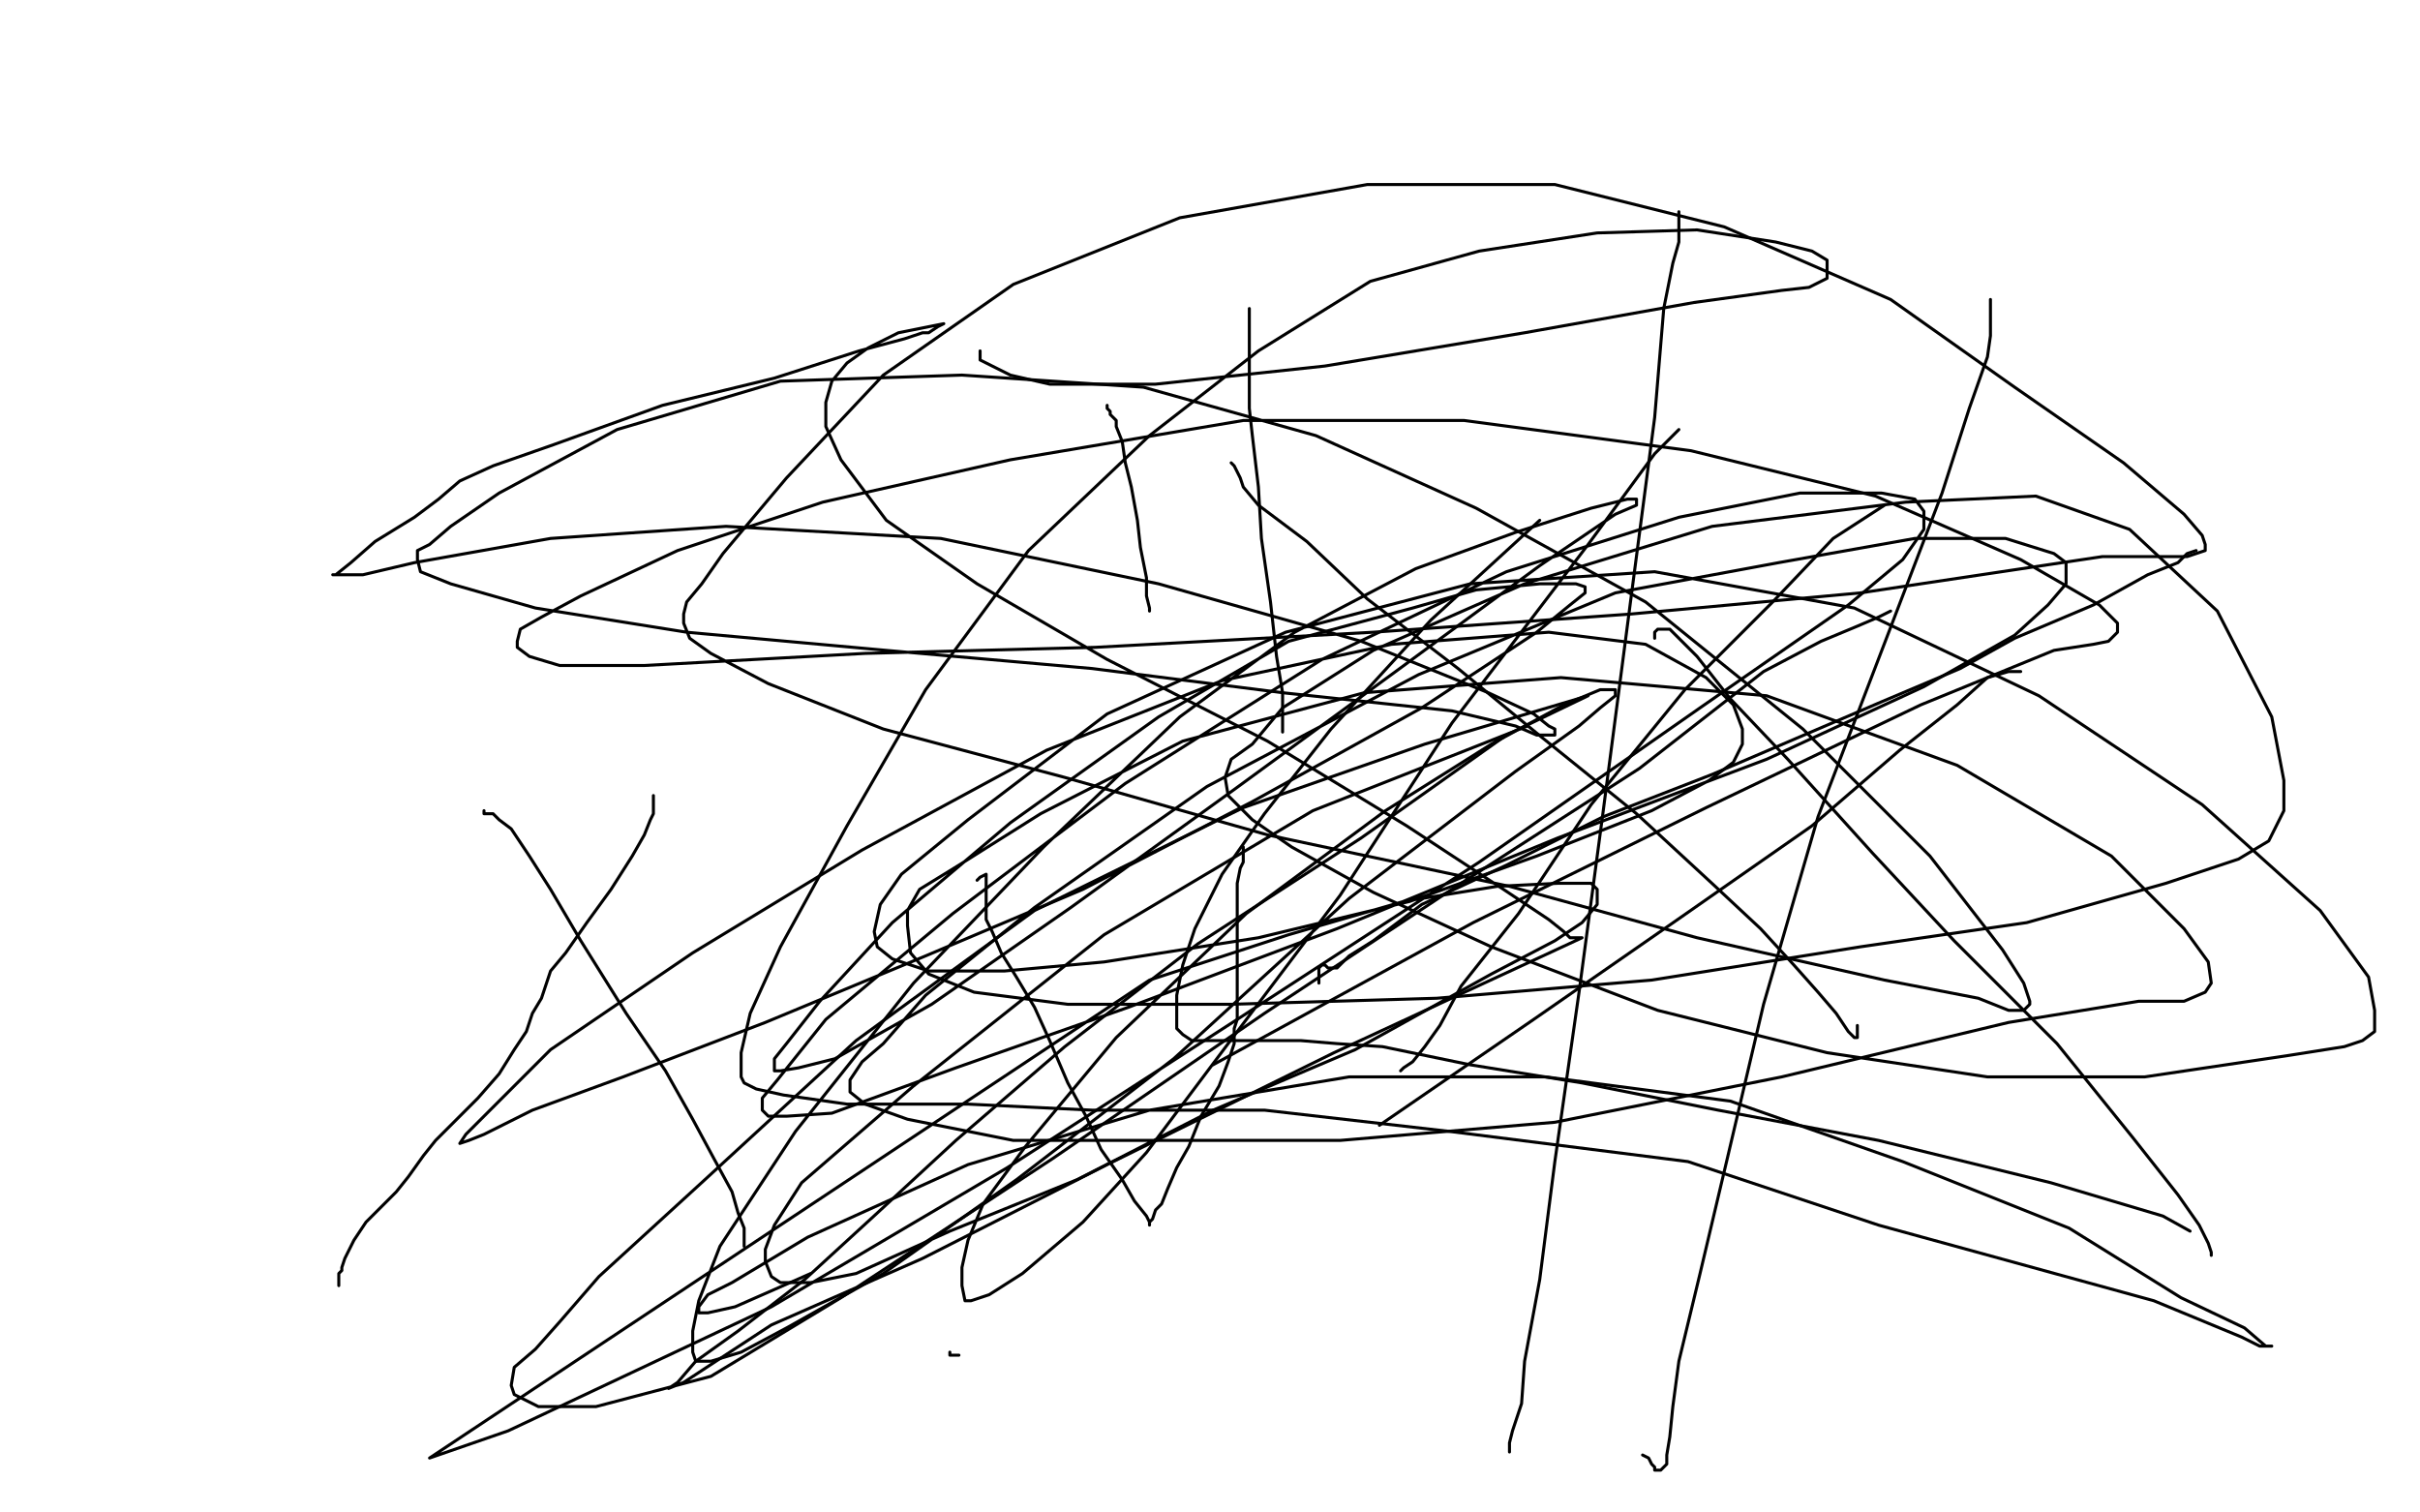 <?xml version="1.0" standalone="no"?>
<!DOCTYPE svg PUBLIC "-//W3C//DTD SVG 1.1//EN"
"http://www.w3.org/Graphics/SVG/1.1/DTD/svg11.dtd">

<svg width="800" height="500" version="1.1" xmlns="http://www.w3.org/2000/svg" xmlns:xlink="http://www.w3.org/1999/xlink" style="stroke-antialiasing: false"><desc>This SVG has been created on https://colorillo.com/</desc><rect x='0' y='0' width='800' height='500' style='fill: rgb(255,255,255); stroke-width:0' /><polyline points="112,425 112,424 112,424 112,423 112,423 112,422 112,422 112,421 112,421 113,420 113,420 113,419 114,416 115,414 117,410 121,404 126,399 131,394 135,389 140,382 144,377 150,371 158,363 165,355 170,347 174,341 176,335 179,330 182,321 187,315 194,305 202,294 209,283 213,276 215,271 216,269 216,267 216,266 216,265 216,264 216,263" style="fill: none; stroke: #000000; stroke-width: 1; stroke-linejoin: round; stroke-linecap: round; stroke-antialiasing: false; stroke-antialias: 0; opacity: 1.0"/>
<polyline points="160,268 160,269 160,269 161,269 161,269 162,269 162,269 163,269 163,269 165,271 165,271 169,274 169,274 175,283 175,283 182,294 192,311 207,335 220,354 229,370 236,383 242,394 244,401 246,406 246,409 246,410 246,411 246,412" style="fill: none; stroke: #000000; stroke-width: 1; stroke-linejoin: round; stroke-linecap: round; stroke-antialiasing: false; stroke-antialias: 0; opacity: 1.0"/>
<polyline points="323,291 324,290 324,290 326,289 326,289 326,291 326,291 326,294 326,294 326,297 326,300 326,304 328,308 331,315 336,323 342,333 347,344 353,358 359,369 364,380 371,390 375,397 379,402 380,404 380,405 380,404 381,403 382,400 384,398 386,393 389,386 393,379 397,369 403,359 406,351 408,345 408,340 409,337 409,334 409,328 409,321 409,316 409,313 409,310 409,308 409,305 409,302 409,300 409,298 409,296 409,292 410,287 411,285 411,282 411,281 411,280" style="fill: none; stroke: #000000; stroke-width: 1; stroke-linejoin: round; stroke-linecap: round; stroke-antialiasing: false; stroke-antialias: 0; opacity: 1.0"/>
<polyline points="366,134 366,135 366,135 367,136 367,136 367,137 367,137 369,139 369,139 369,141 369,141 371,146 371,146 372,153 372,153 374,161 374,161 376,172 377,181 379,191 379,197 380,201 380,202" style="fill: none; stroke: #000000; stroke-width: 1; stroke-linejoin: round; stroke-linecap: round; stroke-antialiasing: false; stroke-antialias: 0; opacity: 1.0"/>
<polyline points="413,102 413,104 413,104 413,106 413,106 413,109 413,109 413,112 413,112 413,115 413,115 413,120 413,120 413,127 413,127 413,135 413,135 414,144 414,144 416,161 417,178 420,199 422,217 424,229 424,237 424,240 424,242" style="fill: none; stroke: #000000; stroke-width: 1; stroke-linejoin: round; stroke-linecap: round; stroke-antialiasing: false; stroke-antialias: 0; opacity: 1.0"/>
<polyline points="668,222 666,222 666,222 664,222 664,222 657,224 657,224 647,233 647,233 628,248 628,248 599,273 599,273 556,303 556,303 507,337 507,337 456,372 456,372" style="fill: none; stroke: #000000; stroke-width: 1; stroke-linejoin: round; stroke-linecap: round; stroke-antialiasing: false; stroke-antialias: 0; opacity: 1.0"/>
<polyline points="317,448 315,448 315,448 314,448 314,448 314,447 314,447" style="fill: none; stroke: #000000; stroke-width: 1; stroke-linejoin: round; stroke-linecap: round; stroke-antialiasing: false; stroke-antialias: 0; opacity: 1.0"/>
<polyline points="407,153 408,154 408,154 409,156 409,156 410,158 410,158 411,161 411,161 416,167 416,167 432,179 432,179 452,198 452,198 482,221 482,221 510,244 541,269 567,293 582,307 593,319 601,328 607,335 611,341 613,343 614,343 614,342 614,341 614,340 614,339" style="fill: none; stroke: #000000; stroke-width: 1; stroke-linejoin: round; stroke-linecap: round; stroke-antialiasing: false; stroke-antialias: 0; opacity: 1.0"/>
<polyline points="555,70 555,72 555,72 555,74 555,74 555,75 555,78 555,80 553,87 550,102 547,138 539,199 530,268 522,328 514,384 509,423 504,450 503,464 500,473 499,477 499,479 499,480" style="fill: none; stroke: #000000; stroke-width: 1; stroke-linejoin: round; stroke-linecap: round; stroke-antialiasing: false; stroke-antialias: 0; opacity: 1.0"/>
<polyline points="436,325 436,322 436,322 436,320 436,320 437,319 437,319 438,319 438,319 439,320 439,320 440,320 440,320 441,320 441,320 442,320 442,320 446,316 454,311 470,299 498,286 530,270 566,256 594,244 622,232 648,221 666,211 692,200 710,190 720,186 723,183 726,182" style="fill: none; stroke: #000000; stroke-width: 1; stroke-linejoin: round; stroke-linecap: round; stroke-antialiasing: false; stroke-antialias: 0; opacity: 1.0"/>
<polyline points="658,99 658,106 658,106 658,111 658,111 657,118 657,118 651,135 651,135 642,163 642,163 624,210 624,210 601,270 601,270 583,332 583,332 571,383 571,383 562,421 555,450 553,465 552,475 551,481 551,484 550,485 549,486 548,486 547,486 547,485 546,484 545,482 543,481" style="fill: none; stroke: #000000; stroke-width: 1; stroke-linejoin: round; stroke-linecap: round; stroke-antialiasing: false; stroke-antialias: 0; opacity: 1.0"/>
<polyline points="463,354 464,353 464,353 467,351 467,351 471,346 471,346 476,339 476,339 483,326 483,326 502,302 502,302 526,266 526,266 557,228 557,228 586,199 586,199 606,178 623,167" style="fill: none; stroke: #000000; stroke-width: 1; stroke-linejoin: round; stroke-linecap: round; stroke-antialiasing: false; stroke-antialias: 0; opacity: 1.0"/>
<polyline points="547,211 547,209 547,209 548,208 548,208 550,208 550,208 552,208 552,208 555,211 555,211 561,217 561,217 572,231 572,231 591,251 591,251 619,282 646,311 680,345 705,376 720,395 727,405 730,411 731,414 731,415" style="fill: none; stroke: #000000; stroke-width: 1; stroke-linejoin: round; stroke-linecap: round; stroke-antialiasing: false; stroke-antialias: 0; opacity: 1.0"/>
<polyline points="724,407 715,402 715,402 678,391 678,391 621,377 621,377 568,367 568,367 523,358 523,358 486,352 486,352 457,346 457,346 442,345 442,345 430,344 430,344 417,344 405,344 398,344 394,344 391,342 389,340 389,336 389,329 391,319 395,307 404,289 418,269 440,241 473,205 509,172" style="fill: none; stroke: #000000; stroke-width: 1; stroke-linejoin: round; stroke-linecap: round; stroke-antialiasing: false; stroke-antialias: 0; opacity: 1.0"/>
<polyline points="555,142 547,150 525,180 480,239 443,296 406,345 379,381 358,404 338,421 327,428 321,430 319,430 318,425 318,419 320,410 325,398 339,379 369,343 412,302 458,268 493,246 517,233 529,228 533,228 534,228 534,230 529,234 522,240 501,255 446,297 388,350 336,390 292,421 260,439 245,447 235,450 230,450 229,447 229,440 231,430 238,412 263,374 302,325 345,280 390,237 428,209 468,188 501,176 526,168 538,165 541,165 541,167 534,170 509,187 460,223 408,261 354,300 308,332 276,350 264,353 258,354 256,354 256,352 256,350 260,345 271,331 295,305 334,272 383,237 426,212 467,201 488,195 509,193 521,193 524,194 524,196 519,200 508,209 470,234 414,265 358,294 306,316 253,338 206,356 176,367 160,375 155,377 152,378 154,375 162,367 182,347 229,315 285,281 346,248 404,225 460,213 512,209 544,213 564,224 573,233 576,241 576,246 573,252 565,258 546,268 508,283 466,298 416,310 365,318 332,321 307,321 295,317 290,313 289,308 291,299 298,289 320,271 366,236 425,209 486,193 547,189 613,201 674,230 728,266 767,301 783,323 785,334 785,341 781,344 775,346 756,349 709,356 657,356 604,348 548,334 493,313 454,295 427,280 414,271 406,263 405,257 407,251 414,246 424,234 454,215 504,193 566,174 630,166 673,164 704,175 733,202 751,237 755,258 755,268 750,278 740,284 716,292 670,305 615,313 546,324 475,330 407,332 353,332 322,328 307,322 301,315 300,306 300,301 304,294 317,286 344,269 391,245 451,229 516,224 584,230 647,253 698,283 722,307 730,318 731,325 729,328 722,331 707,331 664,338 589,356 514,371 443,377 378,377 335,377 300,370 286,365 281,361 281,357 285,351 292,345 306,329 342,300 399,260 469,223 534,196 588,186 633,178 663,178 679,183 683,186 683,193 677,200 666,210 636,227 584,251 515,277 442,307 373,333 316,353 275,368 260,369 254,369 252,367 252,363 257,357 273,337 315,302 372,259 437,218 498,189 555,171 595,163 622,163 633,165 636,169 636,175 629,185 611,200 562,234 489,285 409,337 333,386 255,432 168,473 142,482 380,324 426,309 464,298 495,293 515,292 526,292 528,294 528,299 523,305 514,311 493,322 448,347 401,367 356,390 314,407 283,421 268,424 258,424 255,422 253,417 253,413 256,405 265,391 302,359 365,309 434,268 505,240" style="fill: none; stroke: #000000; stroke-width: 1; stroke-linejoin: round; stroke-linecap: round; stroke-antialiasing: false; stroke-antialias: 0; opacity: 1.0"/>
<polyline points="625,202 621,204 621,204 614,207 614,207 602,212 602,212 583,222 583,222 542,254 542,254 483,292 483,292 418,335 418,335 348,383 348,383 278,429 278,429 235,455 197,465 178,465 170,461 169,458 170,452 177,446 185,437 198,422 233,390 283,344 342,301 411,267 471,246 525,230 498,243 450,277 396,312 352,346 316,377 290,401 266,423 244,440 230,450 224,457 221,459 226,457 255,438 305,416 366,385 441,348 523,310 521,310 519,310 517,308 512,304 497,294 465,273 419,245 366,218 323,193 293,172 278,152 273,141 273,133 275,126 280,120 287,115 297,110 312,107 310,108 307,110 305,110 299,112 284,116 256,125 219,134 183,147 163,154 152,159 145,165 137,171 124,179 116,186 111,190 110,190 111,190 120,190 137,186 182,178 240,174 311,178 383,193 450,212 492,229 507,236 512,240 514,241 514,243 512,243 508,243 501,240 480,235 424,229 361,221 293,215 227,209 177,201 149,193 139,189 138,185 138,182 142,180 149,174 165,163 204,142 258,126 318,124 378,128 435,144 488,168 544,199 596,241 638,283 662,314 669,325 671,331 671,332 669,334 664,334 654,330 623,324 561,310 499,293 419,276 352,257 292,241 254,226 235,216 228,211 226,206 226,203 227,199 232,193 239,183 260,158 292,124 335,94 390,72 452,61 514,61 570,75 625,99 666,128 702,153 722,170 728,177 729,180 729,182 723,184 715,184 695,184 615,196 539,203 454,209 362,214 286,216 213,220 185,220 175,217 171,214 171,212 172,208 179,204 192,197 224,182 272,166 334,152 411,139 484,139 559,149 620,164 668,185 694,200 700,206 700,209 697,212 692,213 679,215 635,233 564,267 487,305 401,352" style="fill: none; stroke: #000000; stroke-width: 1; stroke-linejoin: round; stroke-linecap: round; stroke-antialiasing: false; stroke-antialias: 0; opacity: 1.0"/>
<polyline points="268,421 243,432 243,432 234,434 234,434 231,434 231,434 231,432 231,432 234,428 234,428 242,424 242,424 267,409 267,409 320,385 320,385 380,367 446,356 511,356 572,364 629,384 684,406 721,429 742,439 749,445 751,445 747,445 741,442 712,430 621,405 558,384 479,374 418,367 361,367 320,365 280,365 259,362 250,360 246,358 245,356 245,353 245,348 248,335 258,313 280,273 306,228 340,182 380,144 416,116 453,93 489,83 528,77 561,76 587,80 599,83 604,86 604,89 604,92 598,95 589,96 560,100 504,110 438,121 382,127 347,127 334,124 328,121 324,119 324,117 324,116" style="fill: none; stroke: #000000; stroke-width: 1; stroke-linejoin: round; stroke-linecap: round; stroke-antialiasing: false; stroke-antialias: 0; opacity: 1.0"/>
</svg>
